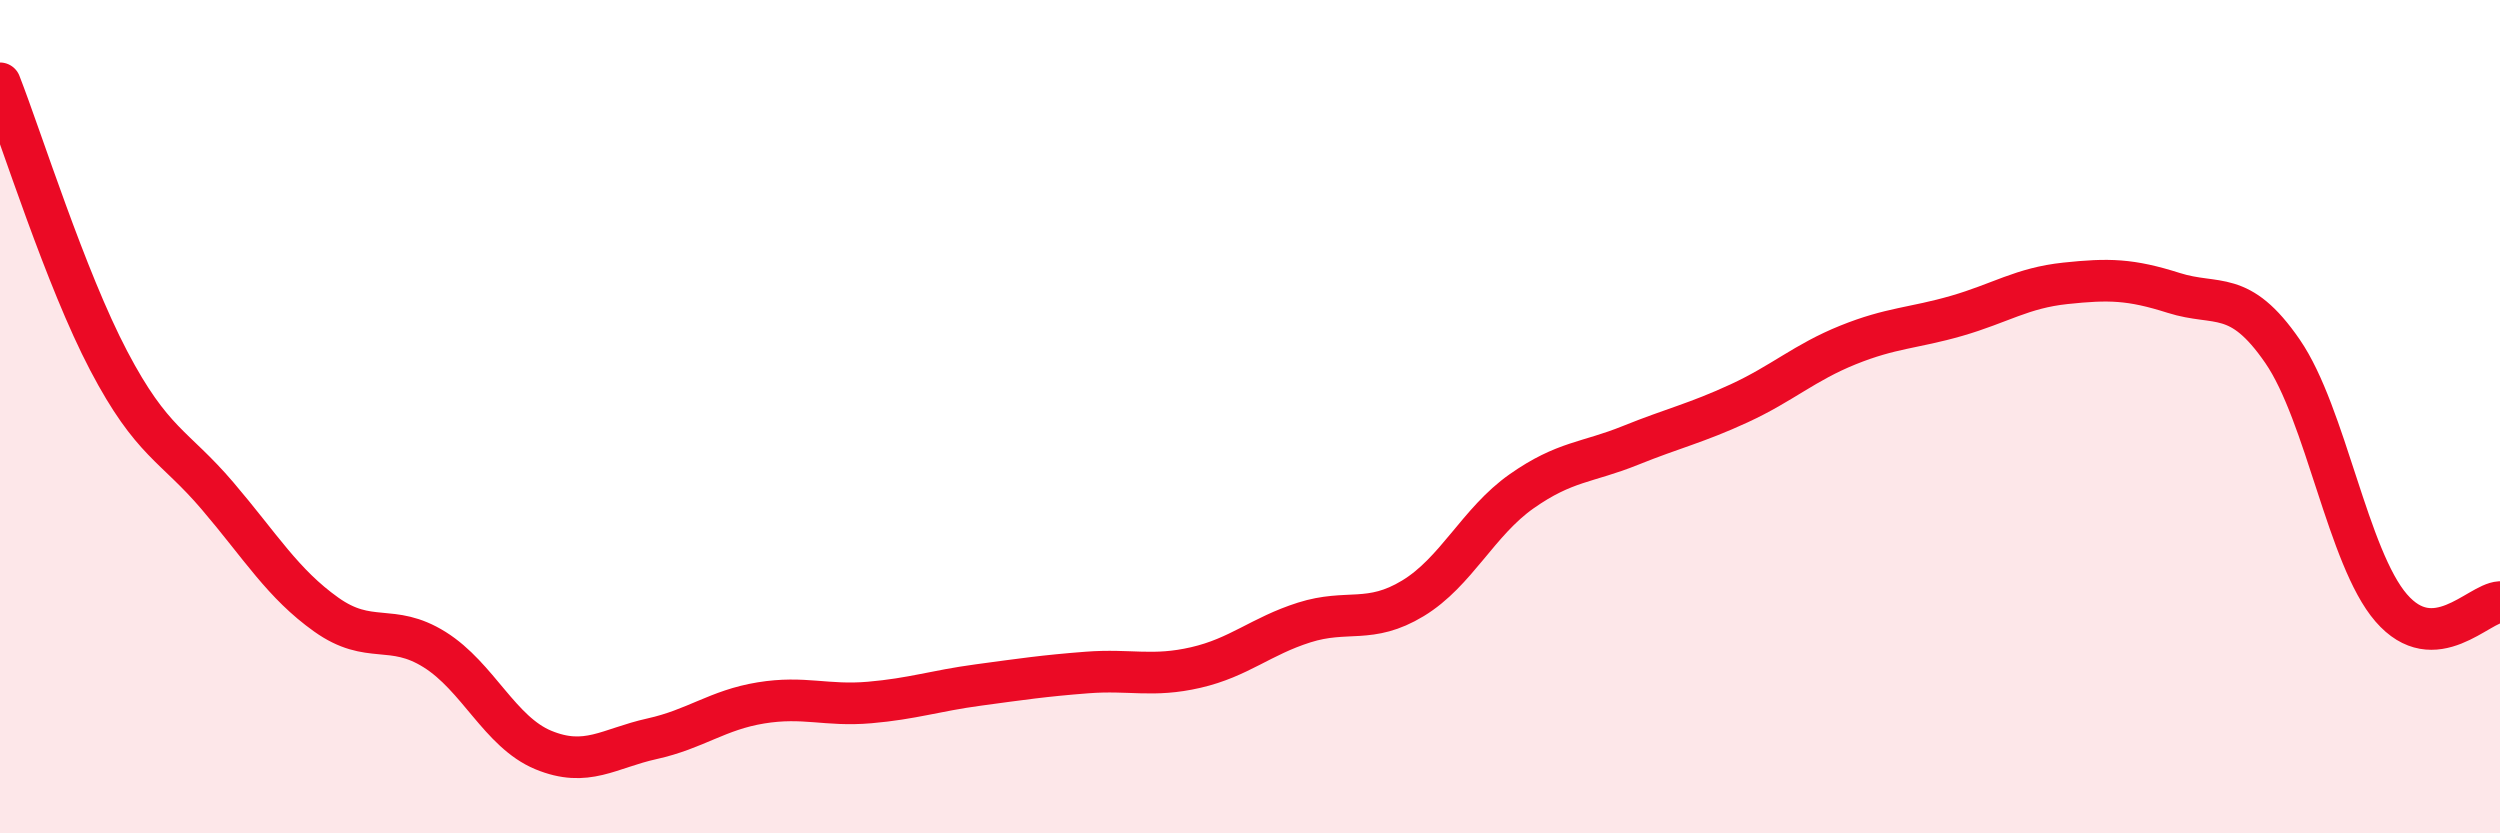
    <svg width="60" height="20" viewBox="0 0 60 20" xmlns="http://www.w3.org/2000/svg">
      <path
        d="M 0,2 C 0.52,3.33 1.57,6.68 2.61,8.66 C 3.65,10.64 4.18,10.68 5.22,11.9 C 6.26,13.12 6.79,14.01 7.83,14.75 C 8.87,15.49 9.39,14.94 10.43,15.59 C 11.47,16.24 12,17.57 13.04,18 C 14.08,18.43 14.61,17.96 15.65,17.73 C 16.69,17.5 17.22,17.04 18.26,16.87 C 19.3,16.7 19.83,16.95 20.87,16.86 C 21.91,16.77 22.44,16.58 23.48,16.44 C 24.52,16.3 25.05,16.22 26.09,16.14 C 27.13,16.06 27.66,16.26 28.7,16.02 C 29.74,15.78 30.26,15.27 31.3,14.94 C 32.34,14.61 32.87,14.99 33.91,14.36 C 34.95,13.73 35.48,12.52 36.52,11.79 C 37.56,11.06 38.09,11.11 39.13,10.69 C 40.17,10.27 40.7,10.16 41.74,9.68 C 42.78,9.2 43.31,8.7 44.35,8.28 C 45.39,7.86 45.92,7.88 46.96,7.58 C 48,7.28 48.53,6.91 49.57,6.8 C 50.61,6.69 51.13,6.7 52.17,7.03 C 53.21,7.36 53.74,6.92 54.78,8.43 C 55.82,9.94 56.35,13.39 57.39,14.59 C 58.43,15.79 59.48,14.48 60,14.45L60 20L0 20Z"
        fill="#EB0A25"
        opacity="0.1"
        stroke-linecap="round"
        stroke-linejoin="round"
      />
      <path
        d="M 0,2 C 0.52,3.33 1.57,6.68 2.61,8.66 C 3.65,10.64 4.18,10.68 5.22,11.9 C 6.26,13.12 6.79,14.01 7.83,14.75 C 8.87,15.49 9.39,14.94 10.43,15.59 C 11.47,16.24 12,17.57 13.04,18 C 14.08,18.43 14.61,17.96 15.65,17.73 C 16.69,17.5 17.22,17.04 18.26,16.87 C 19.3,16.7 19.83,16.95 20.87,16.86 C 21.91,16.77 22.44,16.58 23.48,16.44 C 24.52,16.3 25.05,16.22 26.09,16.14 C 27.13,16.06 27.66,16.26 28.7,16.02 C 29.74,15.78 30.26,15.27 31.3,14.94 C 32.34,14.61 32.87,14.99 33.91,14.36 C 34.95,13.73 35.48,12.52 36.52,11.79 C 37.56,11.06 38.09,11.11 39.13,10.69 C 40.17,10.27 40.7,10.16 41.74,9.68 C 42.78,9.2 43.31,8.7 44.35,8.28 C 45.39,7.86 45.92,7.88 46.96,7.58 C 48,7.28 48.53,6.91 49.57,6.8 C 50.61,6.69 51.13,6.7 52.17,7.03 C 53.21,7.36 53.74,6.92 54.78,8.43 C 55.82,9.94 56.35,13.39 57.39,14.59 C 58.43,15.79 59.48,14.48 60,14.45"
        stroke="#EB0A25"
        stroke-width="1"
        fill="none"
        stroke-linecap="round"
        stroke-linejoin="round"
      />
    </svg>
  